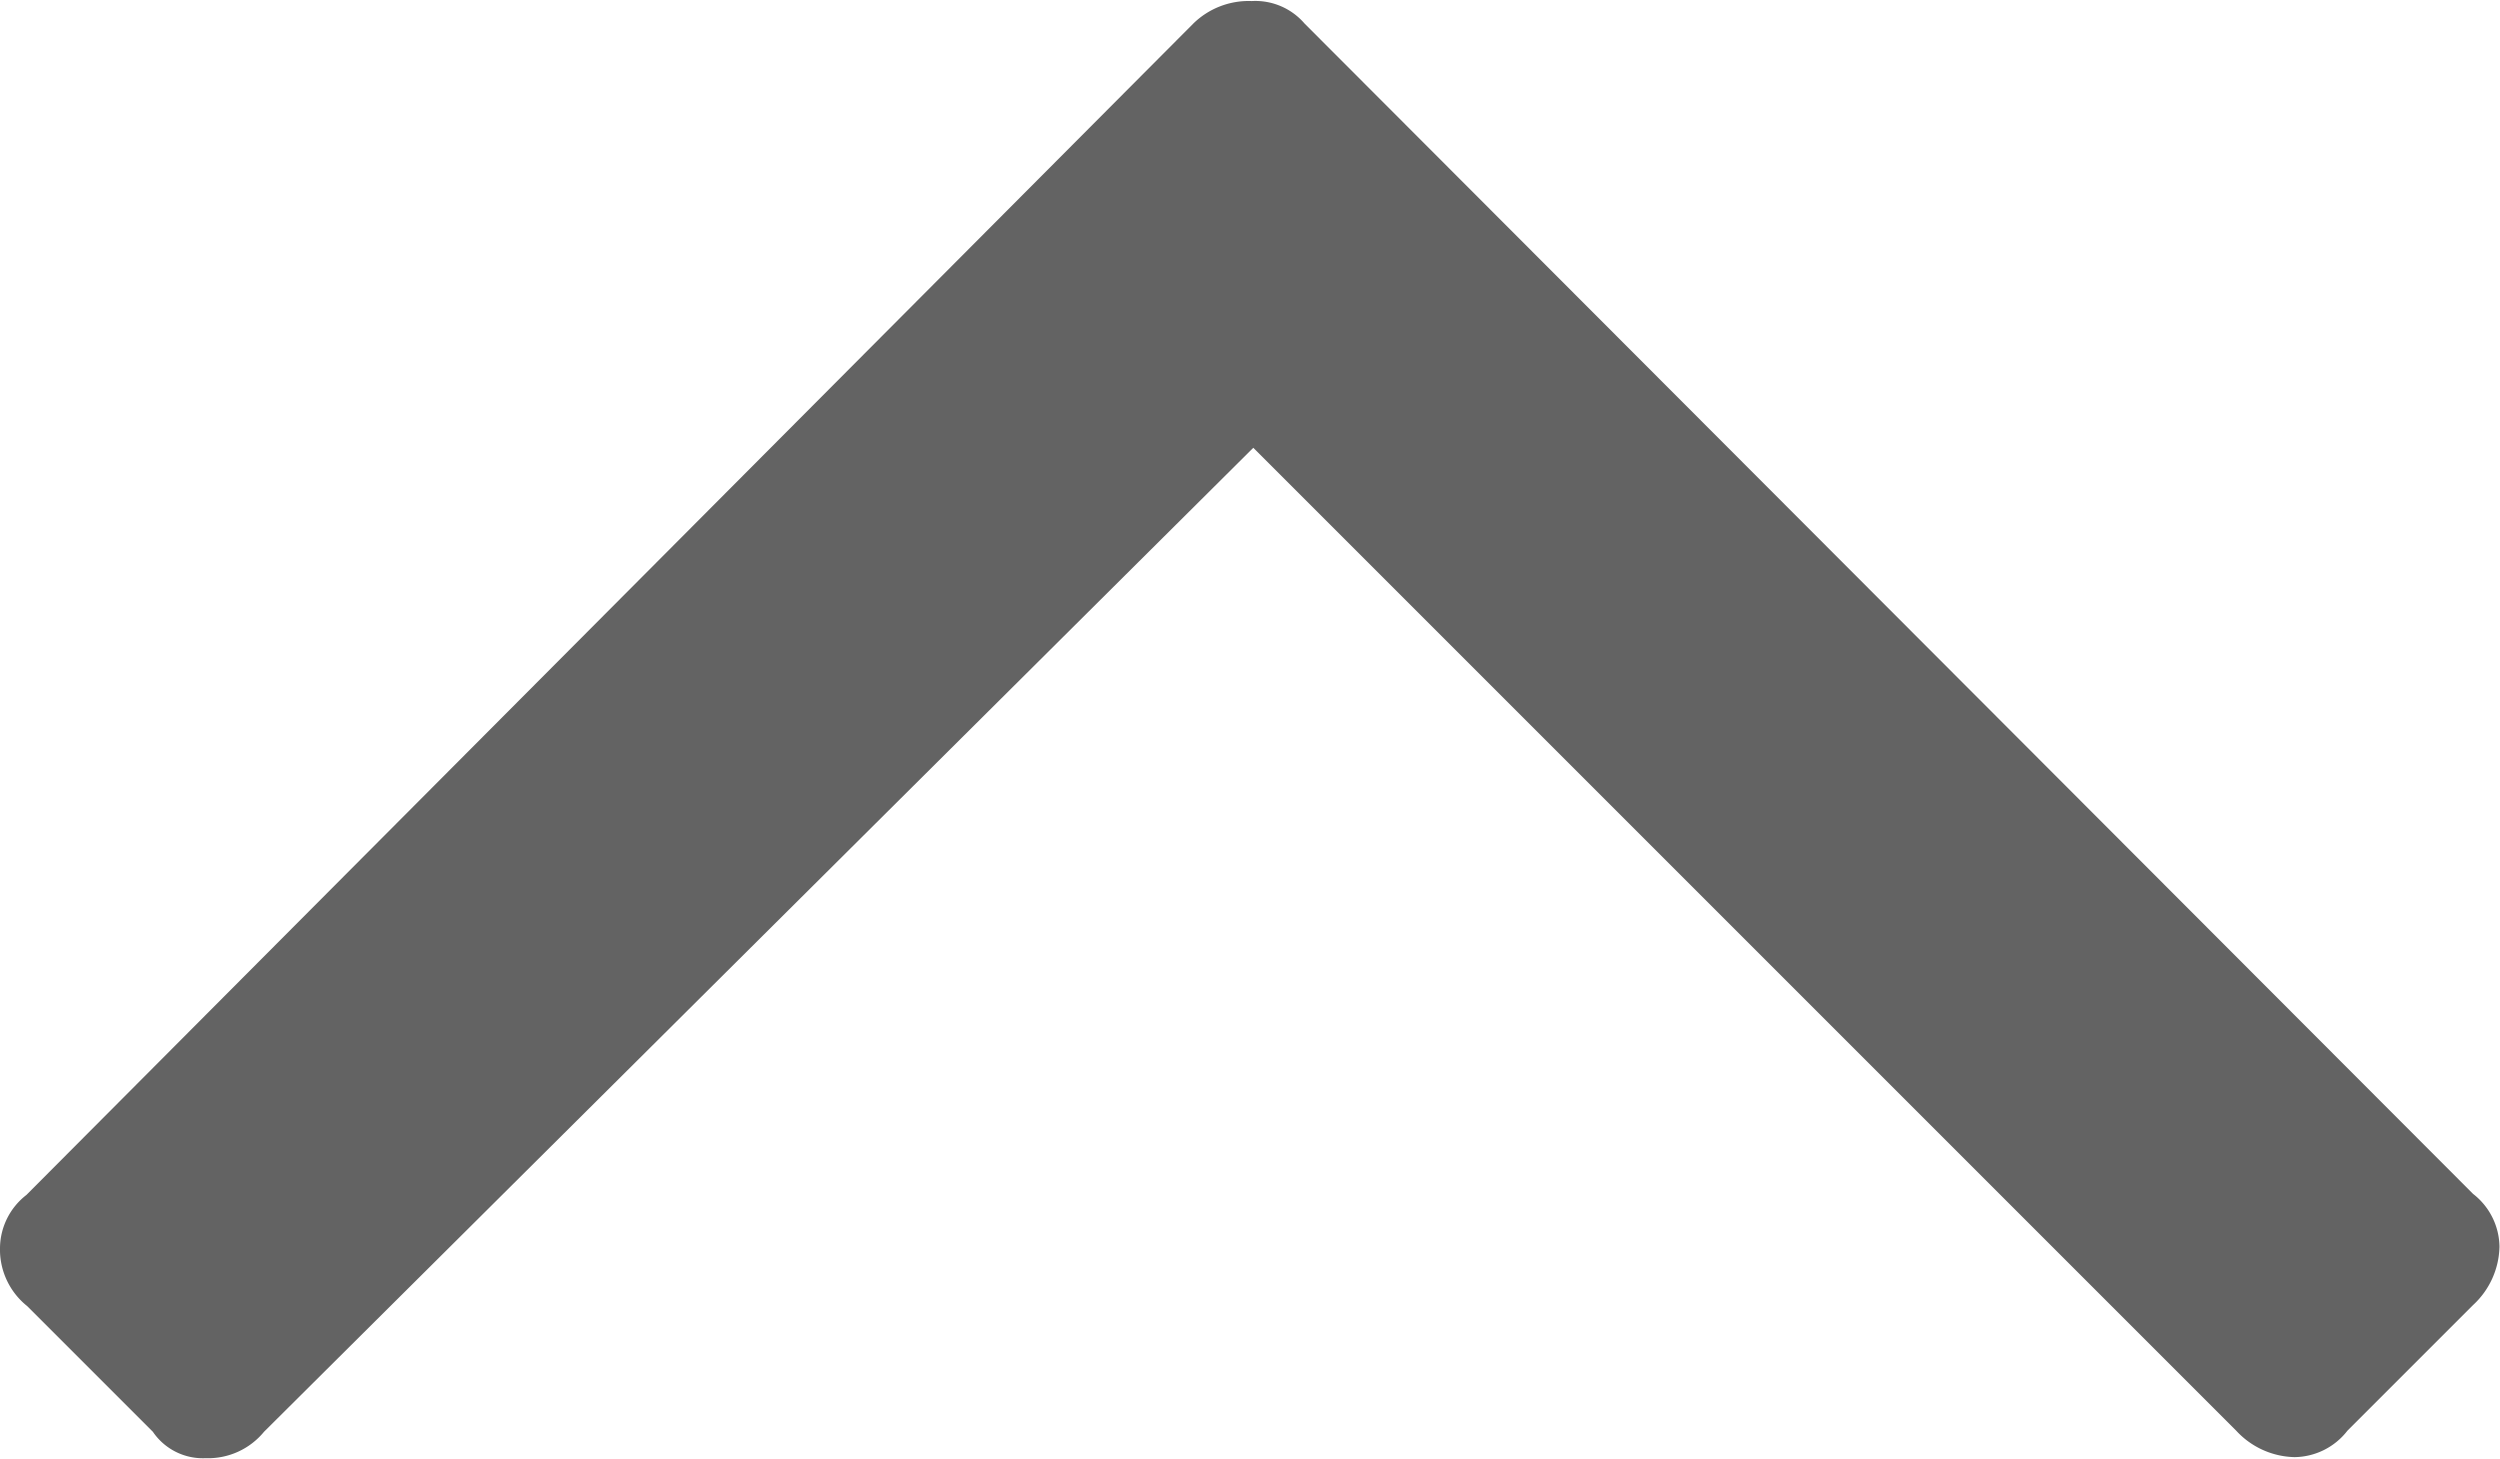 <svg xmlns="http://www.w3.org/2000/svg" width="9.469" height="5.525" viewBox="0 0 9.469 5.525">
  <path id="Path_7" data-name="Path 7" d="M10.2,8.537a.257.257,0,0,1-.1.2l-4.42,4.437a.3.3,0,0,1-.221.085.246.246,0,0,1-.2-.085L.833,8.741a.257.257,0,0,1-.1-.2.309.309,0,0,1,.1-.221l.476-.476a.257.257,0,0,1,.2-.1.309.309,0,0,1,.221.1l3.723,3.723L9.2,7.84a.274.274,0,0,1,.221-.1.229.229,0,0,1,.2.1l.476.476A.274.274,0,0,1,10.2,8.537Z" transform="translate(10.2 13.263) rotate(180)" fill="#636363"/>
</svg>
